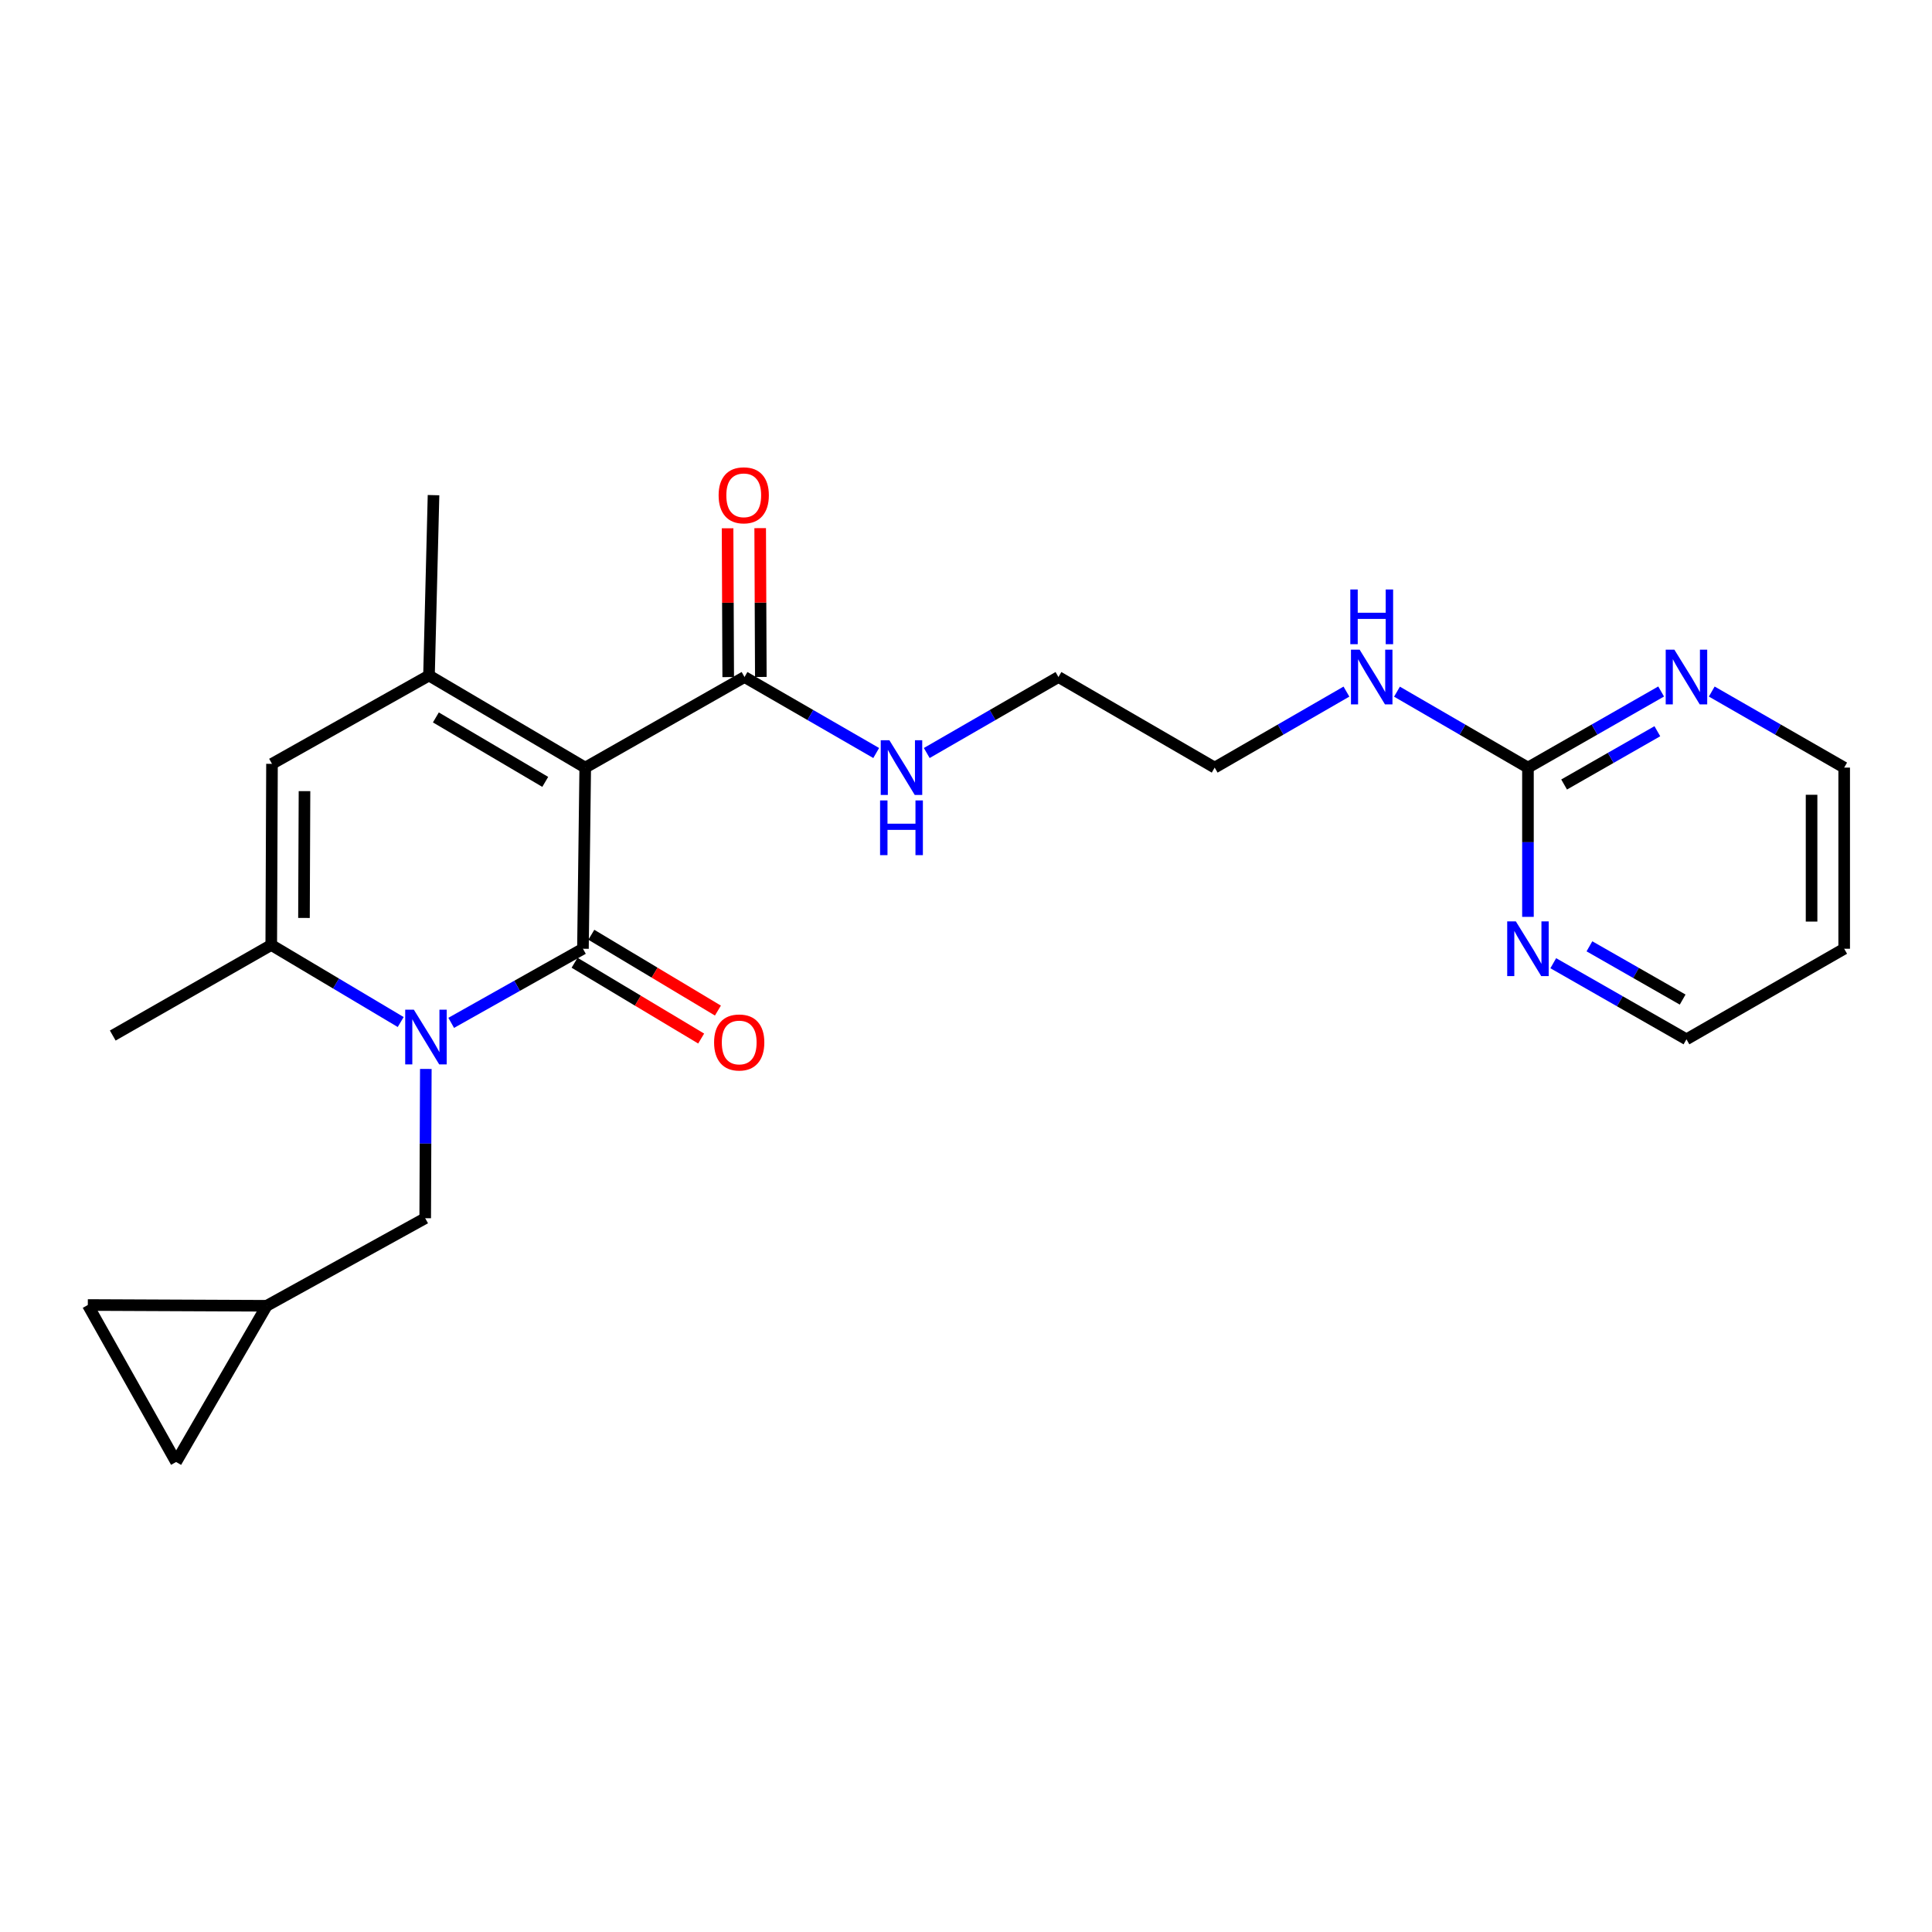 <?xml version='1.0' encoding='iso-8859-1'?>
<svg version='1.1' baseProfile='full'
              xmlns='http://www.w3.org/2000/svg'
                      xmlns:rdkit='http://www.rdkit.org/xml'
                      xmlns:xlink='http://www.w3.org/1999/xlink'
                  xml:space='preserve'
width='1000px' height='1000px' viewBox='0 0 1000 1000'>
<!-- END OF HEADER -->
<rect style='opacity:1.0;fill:#FFFFFF;stroke:none' width='1000' height='1000' x='0' y='0'> </rect>
<path class='bond-0' d='M 301.734,491.072 L 302.916,397.309' style='fill:none;fill-rule:evenodd;stroke:#000000;stroke-width:6px;stroke-linecap:butt;stroke-linejoin:miter;stroke-opacity:1' />
<path class='bond-1' d='M 301.734,491.072 L 267.638,510.251' style='fill:none;fill-rule:evenodd;stroke:#000000;stroke-width:6px;stroke-linecap:butt;stroke-linejoin:miter;stroke-opacity:1' />
<path class='bond-1' d='M 267.638,510.251 L 233.543,529.43' style='fill:none;fill-rule:evenodd;stroke:#0000FF;stroke-width:6px;stroke-linecap:butt;stroke-linejoin:miter;stroke-opacity:1' />
<path class='bond-8' d='M 297.398,498.314 L 330.159,517.931' style='fill:none;fill-rule:evenodd;stroke:#000000;stroke-width:6px;stroke-linecap:butt;stroke-linejoin:miter;stroke-opacity:1' />
<path class='bond-8' d='M 330.159,517.931 L 362.919,537.548' style='fill:none;fill-rule:evenodd;stroke:#FF0000;stroke-width:6px;stroke-linecap:butt;stroke-linejoin:miter;stroke-opacity:1' />
<path class='bond-8' d='M 306.07,483.831 L 338.831,503.448' style='fill:none;fill-rule:evenodd;stroke:#000000;stroke-width:6px;stroke-linecap:butt;stroke-linejoin:miter;stroke-opacity:1' />
<path class='bond-8' d='M 338.831,503.448 L 371.592,523.065' style='fill:none;fill-rule:evenodd;stroke:#FF0000;stroke-width:6px;stroke-linecap:butt;stroke-linejoin:miter;stroke-opacity:1' />
<path class='bond-2' d='M 302.916,397.309 L 222.047,349.648' style='fill:none;fill-rule:evenodd;stroke:#000000;stroke-width:6px;stroke-linecap:butt;stroke-linejoin:miter;stroke-opacity:1' />
<path class='bond-2' d='M 282.215,404.703 L 225.606,371.34' style='fill:none;fill-rule:evenodd;stroke:#000000;stroke-width:6px;stroke-linecap:butt;stroke-linejoin:miter;stroke-opacity:1' />
<path class='bond-5' d='M 302.916,397.309 L 385.36,350.427' style='fill:none;fill-rule:evenodd;stroke:#000000;stroke-width:6px;stroke-linecap:butt;stroke-linejoin:miter;stroke-opacity:1' />
<path class='bond-3' d='M 207.402,529.003 L 173.901,509.062' style='fill:none;fill-rule:evenodd;stroke:#0000FF;stroke-width:6px;stroke-linecap:butt;stroke-linejoin:miter;stroke-opacity:1' />
<path class='bond-3' d='M 173.901,509.062 L 140.4,489.122' style='fill:none;fill-rule:evenodd;stroke:#000000;stroke-width:6px;stroke-linecap:butt;stroke-linejoin:miter;stroke-opacity:1' />
<path class='bond-7' d='M 220.404,553.286 L 220.246,591.916' style='fill:none;fill-rule:evenodd;stroke:#0000FF;stroke-width:6px;stroke-linecap:butt;stroke-linejoin:miter;stroke-opacity:1' />
<path class='bond-7' d='M 220.246,591.916 L 220.087,630.546' style='fill:none;fill-rule:evenodd;stroke:#000000;stroke-width:6px;stroke-linecap:butt;stroke-linejoin:miter;stroke-opacity:1' />
<path class='bond-17' d='M 222.047,349.648 L 224.392,256.288' style='fill:none;fill-rule:evenodd;stroke:#000000;stroke-width:6px;stroke-linecap:butt;stroke-linejoin:miter;stroke-opacity:1' />
<path class='bond-24' d='M 222.047,349.648 L 140.785,395.358' style='fill:none;fill-rule:evenodd;stroke:#000000;stroke-width:6px;stroke-linecap:butt;stroke-linejoin:miter;stroke-opacity:1' />
<path class='bond-4' d='M 140.4,489.122 L 140.785,395.358' style='fill:none;fill-rule:evenodd;stroke:#000000;stroke-width:6px;stroke-linecap:butt;stroke-linejoin:miter;stroke-opacity:1' />
<path class='bond-4' d='M 157.338,475.126 L 157.608,409.492' style='fill:none;fill-rule:evenodd;stroke:#000000;stroke-width:6px;stroke-linecap:butt;stroke-linejoin:miter;stroke-opacity:1' />
<path class='bond-18' d='M 140.4,489.122 L 58.359,535.994' style='fill:none;fill-rule:evenodd;stroke:#000000;stroke-width:6px;stroke-linecap:butt;stroke-linejoin:miter;stroke-opacity:1' />
<path class='bond-14' d='M 393.801,350.391 L 393.636,311.878' style='fill:none;fill-rule:evenodd;stroke:#000000;stroke-width:6px;stroke-linecap:butt;stroke-linejoin:miter;stroke-opacity:1' />
<path class='bond-14' d='M 393.636,311.878 L 393.471,273.365' style='fill:none;fill-rule:evenodd;stroke:#FF0000;stroke-width:6px;stroke-linecap:butt;stroke-linejoin:miter;stroke-opacity:1' />
<path class='bond-14' d='M 376.92,350.463 L 376.755,311.95' style='fill:none;fill-rule:evenodd;stroke:#000000;stroke-width:6px;stroke-linecap:butt;stroke-linejoin:miter;stroke-opacity:1' />
<path class='bond-14' d='M 376.755,311.95 L 376.59,273.437' style='fill:none;fill-rule:evenodd;stroke:#FF0000;stroke-width:6px;stroke-linecap:butt;stroke-linejoin:miter;stroke-opacity:1' />
<path class='bond-15' d='M 385.36,350.427 L 419.44,370.092' style='fill:none;fill-rule:evenodd;stroke:#000000;stroke-width:6px;stroke-linecap:butt;stroke-linejoin:miter;stroke-opacity:1' />
<path class='bond-15' d='M 419.44,370.092 L 453.519,389.758' style='fill:none;fill-rule:evenodd;stroke:#0000FF;stroke-width:6px;stroke-linecap:butt;stroke-linejoin:miter;stroke-opacity:1' />
<path class='bond-6' d='M 790.867,397.309 L 756.971,377.658' style='fill:none;fill-rule:evenodd;stroke:#000000;stroke-width:6px;stroke-linecap:butt;stroke-linejoin:miter;stroke-opacity:1' />
<path class='bond-6' d='M 756.971,377.658 L 723.075,358.008' style='fill:none;fill-rule:evenodd;stroke:#0000FF;stroke-width:6px;stroke-linecap:butt;stroke-linejoin:miter;stroke-opacity:1' />
<path class='bond-10' d='M 790.867,397.309 L 825.336,377.611' style='fill:none;fill-rule:evenodd;stroke:#000000;stroke-width:6px;stroke-linecap:butt;stroke-linejoin:miter;stroke-opacity:1' />
<path class='bond-10' d='M 825.336,377.611 L 859.805,357.914' style='fill:none;fill-rule:evenodd;stroke:#0000FF;stroke-width:6px;stroke-linecap:butt;stroke-linejoin:miter;stroke-opacity:1' />
<path class='bond-10' d='M 809.583,406.056 L 833.711,392.268' style='fill:none;fill-rule:evenodd;stroke:#000000;stroke-width:6px;stroke-linecap:butt;stroke-linejoin:miter;stroke-opacity:1' />
<path class='bond-10' d='M 833.711,392.268 L 857.84,378.48' style='fill:none;fill-rule:evenodd;stroke:#0000FF;stroke-width:6px;stroke-linecap:butt;stroke-linejoin:miter;stroke-opacity:1' />
<path class='bond-11' d='M 790.867,397.309 L 790.867,435.939' style='fill:none;fill-rule:evenodd;stroke:#000000;stroke-width:6px;stroke-linecap:butt;stroke-linejoin:miter;stroke-opacity:1' />
<path class='bond-11' d='M 790.867,435.939 L 790.867,474.568' style='fill:none;fill-rule:evenodd;stroke:#0000FF;stroke-width:6px;stroke-linecap:butt;stroke-linejoin:miter;stroke-opacity:1' />
<path class='bond-9' d='M 220.087,630.546 L 138.046,675.871' style='fill:none;fill-rule:evenodd;stroke:#000000;stroke-width:6px;stroke-linecap:butt;stroke-linejoin:miter;stroke-opacity:1' />
<path class='bond-12' d='M 138.046,675.871 L 45.455,675.468' style='fill:none;fill-rule:evenodd;stroke:#000000;stroke-width:6px;stroke-linecap:butt;stroke-linejoin:miter;stroke-opacity:1' />
<path class='bond-13' d='M 138.046,675.871 L 91.155,756.73' style='fill:none;fill-rule:evenodd;stroke:#000000;stroke-width:6px;stroke-linecap:butt;stroke-linejoin:miter;stroke-opacity:1' />
<path class='bond-20' d='M 886.001,357.946 L 920.273,377.627' style='fill:none;fill-rule:evenodd;stroke:#0000FF;stroke-width:6px;stroke-linecap:butt;stroke-linejoin:miter;stroke-opacity:1' />
<path class='bond-20' d='M 920.273,377.627 L 954.545,397.309' style='fill:none;fill-rule:evenodd;stroke:#000000;stroke-width:6px;stroke-linecap:butt;stroke-linejoin:miter;stroke-opacity:1' />
<path class='bond-21' d='M 803.969,498.558 L 838.438,518.252' style='fill:none;fill-rule:evenodd;stroke:#0000FF;stroke-width:6px;stroke-linecap:butt;stroke-linejoin:miter;stroke-opacity:1' />
<path class='bond-21' d='M 838.438,518.252 L 872.908,537.945' style='fill:none;fill-rule:evenodd;stroke:#000000;stroke-width:6px;stroke-linecap:butt;stroke-linejoin:miter;stroke-opacity:1' />
<path class='bond-21' d='M 822.684,489.809 L 846.812,503.594' style='fill:none;fill-rule:evenodd;stroke:#0000FF;stroke-width:6px;stroke-linecap:butt;stroke-linejoin:miter;stroke-opacity:1' />
<path class='bond-21' d='M 846.812,503.594 L 870.941,517.38' style='fill:none;fill-rule:evenodd;stroke:#000000;stroke-width:6px;stroke-linecap:butt;stroke-linejoin:miter;stroke-opacity:1' />
<path class='bond-25' d='M 45.455,675.468 L 91.155,756.73' style='fill:none;fill-rule:evenodd;stroke:#000000;stroke-width:6px;stroke-linecap:butt;stroke-linejoin:miter;stroke-opacity:1' />
<path class='bond-22' d='M 479.689,389.759 L 513.773,370.093' style='fill:none;fill-rule:evenodd;stroke:#0000FF;stroke-width:6px;stroke-linecap:butt;stroke-linejoin:miter;stroke-opacity:1' />
<path class='bond-22' d='M 513.773,370.093 L 547.857,350.427' style='fill:none;fill-rule:evenodd;stroke:#000000;stroke-width:6px;stroke-linecap:butt;stroke-linejoin:miter;stroke-opacity:1' />
<path class='bond-16' d='M 696.912,357.974 L 662.814,377.642' style='fill:none;fill-rule:evenodd;stroke:#0000FF;stroke-width:6px;stroke-linecap:butt;stroke-linejoin:miter;stroke-opacity:1' />
<path class='bond-16' d='M 662.814,377.642 L 628.717,397.309' style='fill:none;fill-rule:evenodd;stroke:#000000;stroke-width:6px;stroke-linecap:butt;stroke-linejoin:miter;stroke-opacity:1' />
<path class='bond-19' d='M 954.545,491.072 L 872.908,537.945' style='fill:none;fill-rule:evenodd;stroke:#000000;stroke-width:6px;stroke-linecap:butt;stroke-linejoin:miter;stroke-opacity:1' />
<path class='bond-26' d='M 954.545,491.072 L 954.545,397.309' style='fill:none;fill-rule:evenodd;stroke:#000000;stroke-width:6px;stroke-linecap:butt;stroke-linejoin:miter;stroke-opacity:1' />
<path class='bond-26' d='M 937.665,477.008 L 937.665,411.373' style='fill:none;fill-rule:evenodd;stroke:#000000;stroke-width:6px;stroke-linecap:butt;stroke-linejoin:miter;stroke-opacity:1' />
<path class='bond-23' d='M 547.857,350.427 L 628.717,397.309' style='fill:none;fill-rule:evenodd;stroke:#000000;stroke-width:6px;stroke-linecap:butt;stroke-linejoin:miter;stroke-opacity:1' />
<path  class='atom-2' d='M 214.212 522.622
L 223.492 537.622
Q 224.412 539.102, 225.892 541.782
Q 227.372 544.462, 227.452 544.622
L 227.452 522.622
L 231.212 522.622
L 231.212 550.942
L 227.332 550.942
L 217.372 534.542
Q 216.212 532.622, 214.972 530.422
Q 213.772 528.222, 213.412 527.542
L 213.412 550.942
L 209.732 550.942
L 209.732 522.622
L 214.212 522.622
' fill='#0000FF'/>
<path  class='atom-9' d='M 369.612 539.582
Q 369.612 532.782, 372.972 528.982
Q 376.332 525.182, 382.612 525.182
Q 388.892 525.182, 392.252 528.982
Q 395.612 532.782, 395.612 539.582
Q 395.612 546.462, 392.212 550.382
Q 388.812 554.262, 382.612 554.262
Q 376.372 554.262, 372.972 550.382
Q 369.612 546.502, 369.612 539.582
M 382.612 551.062
Q 386.932 551.062, 389.252 548.182
Q 391.612 545.262, 391.612 539.582
Q 391.612 534.022, 389.252 531.222
Q 386.932 528.382, 382.612 528.382
Q 378.292 528.382, 375.932 531.182
Q 373.612 533.982, 373.612 539.582
Q 373.612 545.302, 375.932 548.182
Q 378.292 551.062, 382.612 551.062
' fill='#FF0000'/>
<path  class='atom-11' d='M 866.648 336.267
L 875.928 351.267
Q 876.848 352.747, 878.328 355.427
Q 879.808 358.107, 879.888 358.267
L 879.888 336.267
L 883.648 336.267
L 883.648 364.587
L 879.768 364.587
L 869.808 348.187
Q 868.648 346.267, 867.408 344.067
Q 866.208 341.867, 865.848 341.187
L 865.848 364.587
L 862.168 364.587
L 862.168 336.267
L 866.648 336.267
' fill='#0000FF'/>
<path  class='atom-12' d='M 784.607 476.912
L 793.887 491.912
Q 794.807 493.392, 796.287 496.072
Q 797.767 498.752, 797.847 498.912
L 797.847 476.912
L 801.607 476.912
L 801.607 505.232
L 797.727 505.232
L 787.767 488.832
Q 786.607 486.912, 785.367 484.712
Q 784.167 482.512, 783.807 481.832
L 783.807 505.232
L 780.127 505.232
L 780.127 476.912
L 784.607 476.912
' fill='#0000FF'/>
<path  class='atom-15' d='M 371.957 256.368
Q 371.957 249.568, 375.317 245.768
Q 378.677 241.968, 384.957 241.968
Q 391.237 241.968, 394.597 245.768
Q 397.957 249.568, 397.957 256.368
Q 397.957 263.248, 394.557 267.168
Q 391.157 271.048, 384.957 271.048
Q 378.717 271.048, 375.317 267.168
Q 371.957 263.288, 371.957 256.368
M 384.957 267.848
Q 389.277 267.848, 391.597 264.968
Q 393.957 262.048, 393.957 256.368
Q 393.957 250.808, 391.597 248.008
Q 389.277 245.168, 384.957 245.168
Q 380.637 245.168, 378.277 247.968
Q 375.957 250.768, 375.957 256.368
Q 375.957 262.088, 378.277 264.968
Q 380.637 267.848, 384.957 267.848
' fill='#FF0000'/>
<path  class='atom-16' d='M 460.344 383.149
L 469.624 398.149
Q 470.544 399.629, 472.024 402.309
Q 473.504 404.989, 473.584 405.149
L 473.584 383.149
L 477.344 383.149
L 477.344 411.469
L 473.464 411.469
L 463.504 395.069
Q 462.344 393.149, 461.104 390.949
Q 459.904 388.749, 459.544 388.069
L 459.544 411.469
L 455.864 411.469
L 455.864 383.149
L 460.344 383.149
' fill='#0000FF'/>
<path  class='atom-16' d='M 455.524 414.301
L 459.364 414.301
L 459.364 426.341
L 473.844 426.341
L 473.844 414.301
L 477.684 414.301
L 477.684 442.621
L 473.844 442.621
L 473.844 429.541
L 459.364 429.541
L 459.364 442.621
L 455.524 442.621
L 455.524 414.301
' fill='#0000FF'/>
<path  class='atom-17' d='M 703.738 336.267
L 713.018 351.267
Q 713.938 352.747, 715.418 355.427
Q 716.898 358.107, 716.978 358.267
L 716.978 336.267
L 720.738 336.267
L 720.738 364.587
L 716.858 364.587
L 706.898 348.187
Q 705.738 346.267, 704.498 344.067
Q 703.298 341.867, 702.938 341.187
L 702.938 364.587
L 699.258 364.587
L 699.258 336.267
L 703.738 336.267
' fill='#0000FF'/>
<path  class='atom-17' d='M 698.918 305.115
L 702.758 305.115
L 702.758 317.155
L 717.238 317.155
L 717.238 305.115
L 721.078 305.115
L 721.078 333.435
L 717.238 333.435
L 717.238 320.355
L 702.758 320.355
L 702.758 333.435
L 698.918 333.435
L 698.918 305.115
' fill='#0000FF'/>
</svg>
